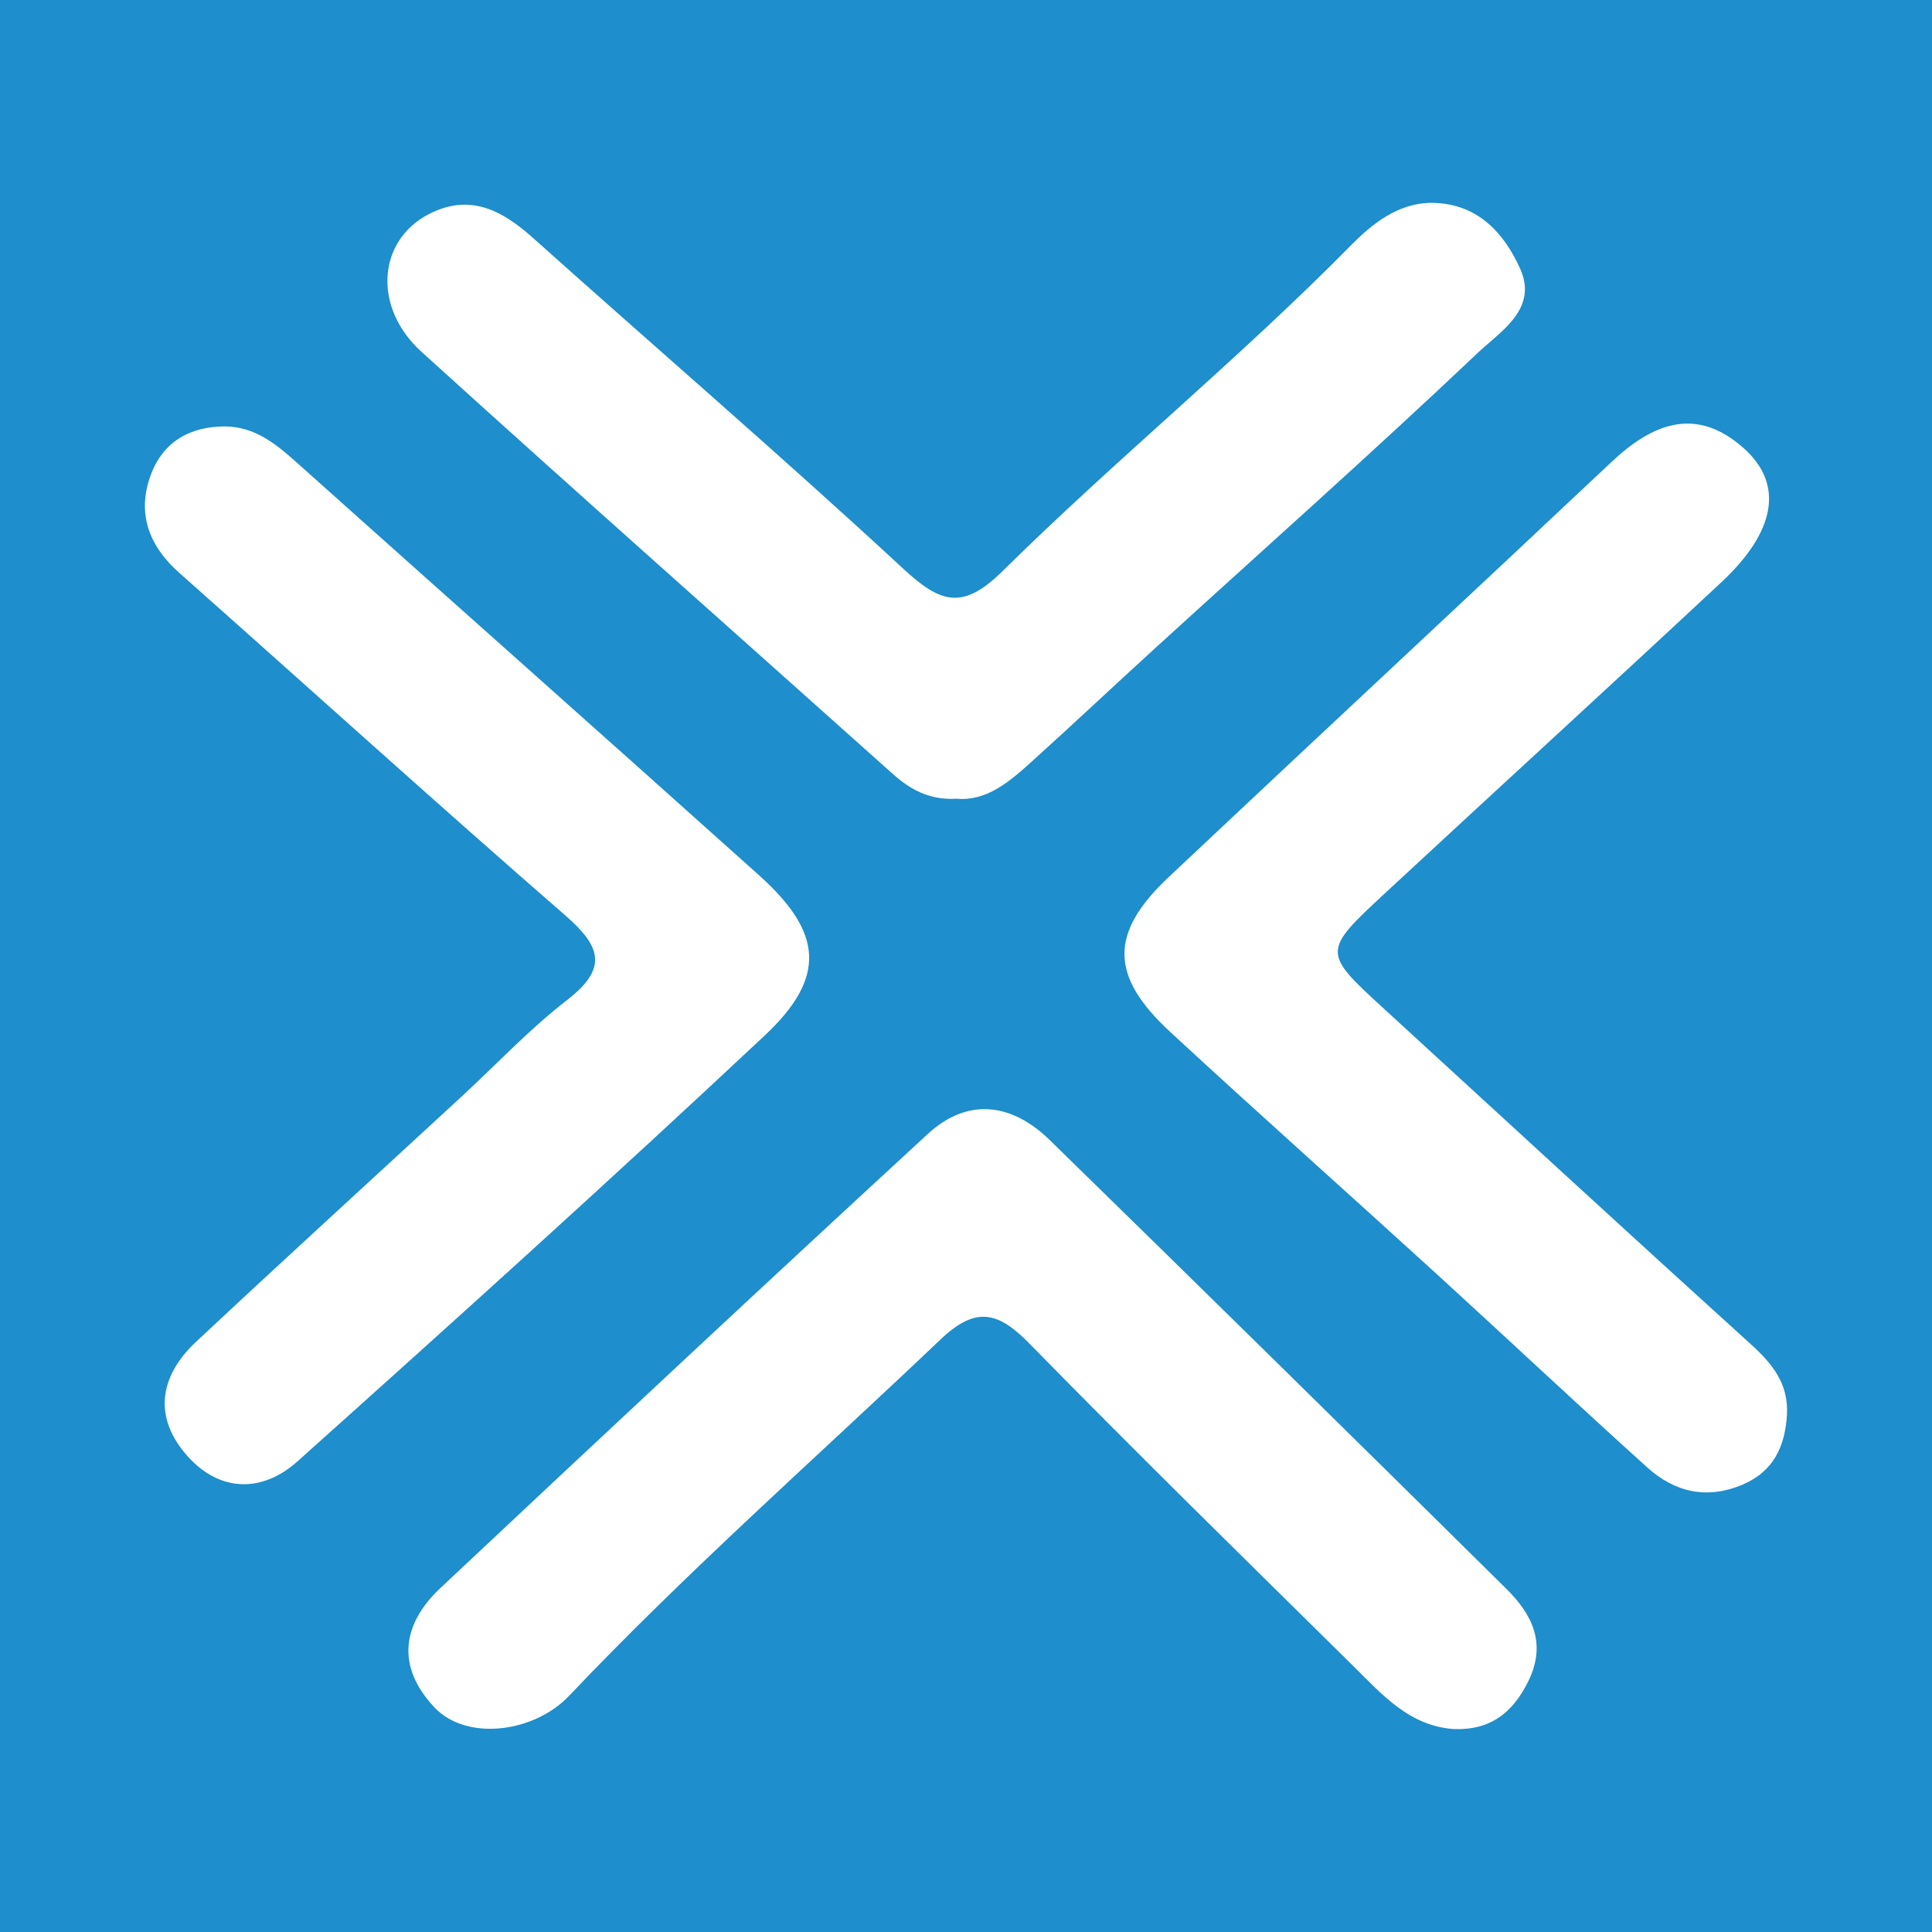 <?xml version="1.0" encoding="utf-8"?>
<!-- Generator: Adobe Illustrator 17.0.0, SVG Export Plug-In . SVG Version: 6.00 Build 0)  -->
<!DOCTYPE svg PUBLIC "-//W3C//DTD SVG 1.1//EN" "http://www.w3.org/Graphics/SVG/1.1/DTD/svg11.dtd">
<svg version="1.1" id="Layer_1" xmlns="http://www.w3.org/2000/svg" xmlns:xlink="http://www.w3.org/1999/xlink" x="0px" y="0px"
	 width="200px" height="200px" viewBox="0 0 200 200" enable-background="new 0 0 200 200" xml:space="preserve">
<rect fill="#1E8ECC" width="200" height="200"/>
<g>
	<path fill="#FFFFFF" d="M150.455,178.989c-4.611-0.341-7.427-3.625-10.4-6.558c-11.204-11.056-22.452-22.072-33.463-33.319
		c-3.273-3.343-5.559-3.947-9.258-0.425c-12.852,12.235-26.184,23.967-38.411,36.852c-3.691,3.89-10.657,4.692-13.932,1.227
		c-3.982-4.213-3.418-8.601,0.62-12.393c16.747-15.727,33.53-31.417,50.429-46.98c4.151-3.823,8.712-3.196,12.62,0.619
		c15.811,15.434,31.563,30.929,47.277,46.463c2.637,2.607,4.192,5.612,2.295,9.521C156.617,177.324,154.251,179.147,150.455,178.989
		z"/>
	<path fill="#FFFFFF" d="M184.987,146.442c-0.194,3.272-1.374,5.888-4.631,7.26c-3.696,1.557-7.01,0.75-9.826-1.788
		c-7.343-6.62-14.543-13.399-21.846-20.063c-9.163-8.36-18.434-16.602-27.54-25.022c-6.279-5.805-6.307-10.244-0.164-16.031
		c15.244-14.36,30.59-28.613,45.837-42.97c4.279-4.029,8.776-5.8,13.683-1.438c4.192,3.727,3.341,8.616-2.313,13.891
		c-11.525,10.751-23.162,21.382-34.72,32.099c-6.621,6.139-6.599,6.178-0.179,12.064c12.659,11.605,25.293,23.238,38.02,34.767
		C183.532,141.225,185.16,143.309,184.987,146.442z"/>
	<path fill="#FFFFFF" d="M23.279,44.141c3.077,0.032,5.236,1.77,7.389,3.696c15.954,14.279,31.98,28.477,47.915,42.777
		c6.578,5.903,7.021,10.538,0.582,16.578c-15.914,14.926-32.123,29.542-48.379,44.097c-3.591,3.215-7.98,3.235-11.355-0.528
		c-3.598-4.011-2.96-8.281,0.879-11.873c9.106-8.52,18.32-16.925,27.485-25.382c3.625-3.345,7.024-6.981,10.912-9.984
		c4.273-3.3,3.493-5.558-0.19-8.761c-13.43-11.68-26.621-23.634-39.941-35.442c-3.15-2.792-4.426-6.141-2.986-10.104
		C16.839,45.774,19.61,44.149,23.279,44.141z"/>
	<path fill="#FFFFFF" d="M99.014,82.683c-2.835,0.162-4.813-0.973-6.63-2.599c-16.257-14.551-32.599-29.009-48.756-43.67
		c-5.067-4.598-4.532-11.467,0.714-14.22c4.226-2.218,7.585-0.474,10.817,2.42c12.779,11.444,25.79,22.634,38.374,34.286
		c3.854,3.569,6.148,4.275,10.252,0.222c11.69-11.544,24.459-21.951,36.015-33.674c2.147-2.178,4.909-4.5,8.522-4.444
		c4.646,0.071,7.384,3.12,9.047,6.816c1.881,4.18-2.073,6.515-4.363,8.684c-10.915,10.34-22.162,20.329-33.277,30.46
		c-4.342,3.957-8.616,7.988-12.978,11.923C104.47,80.943,102.114,82.967,99.014,82.683z"/>
</g>
</svg>
